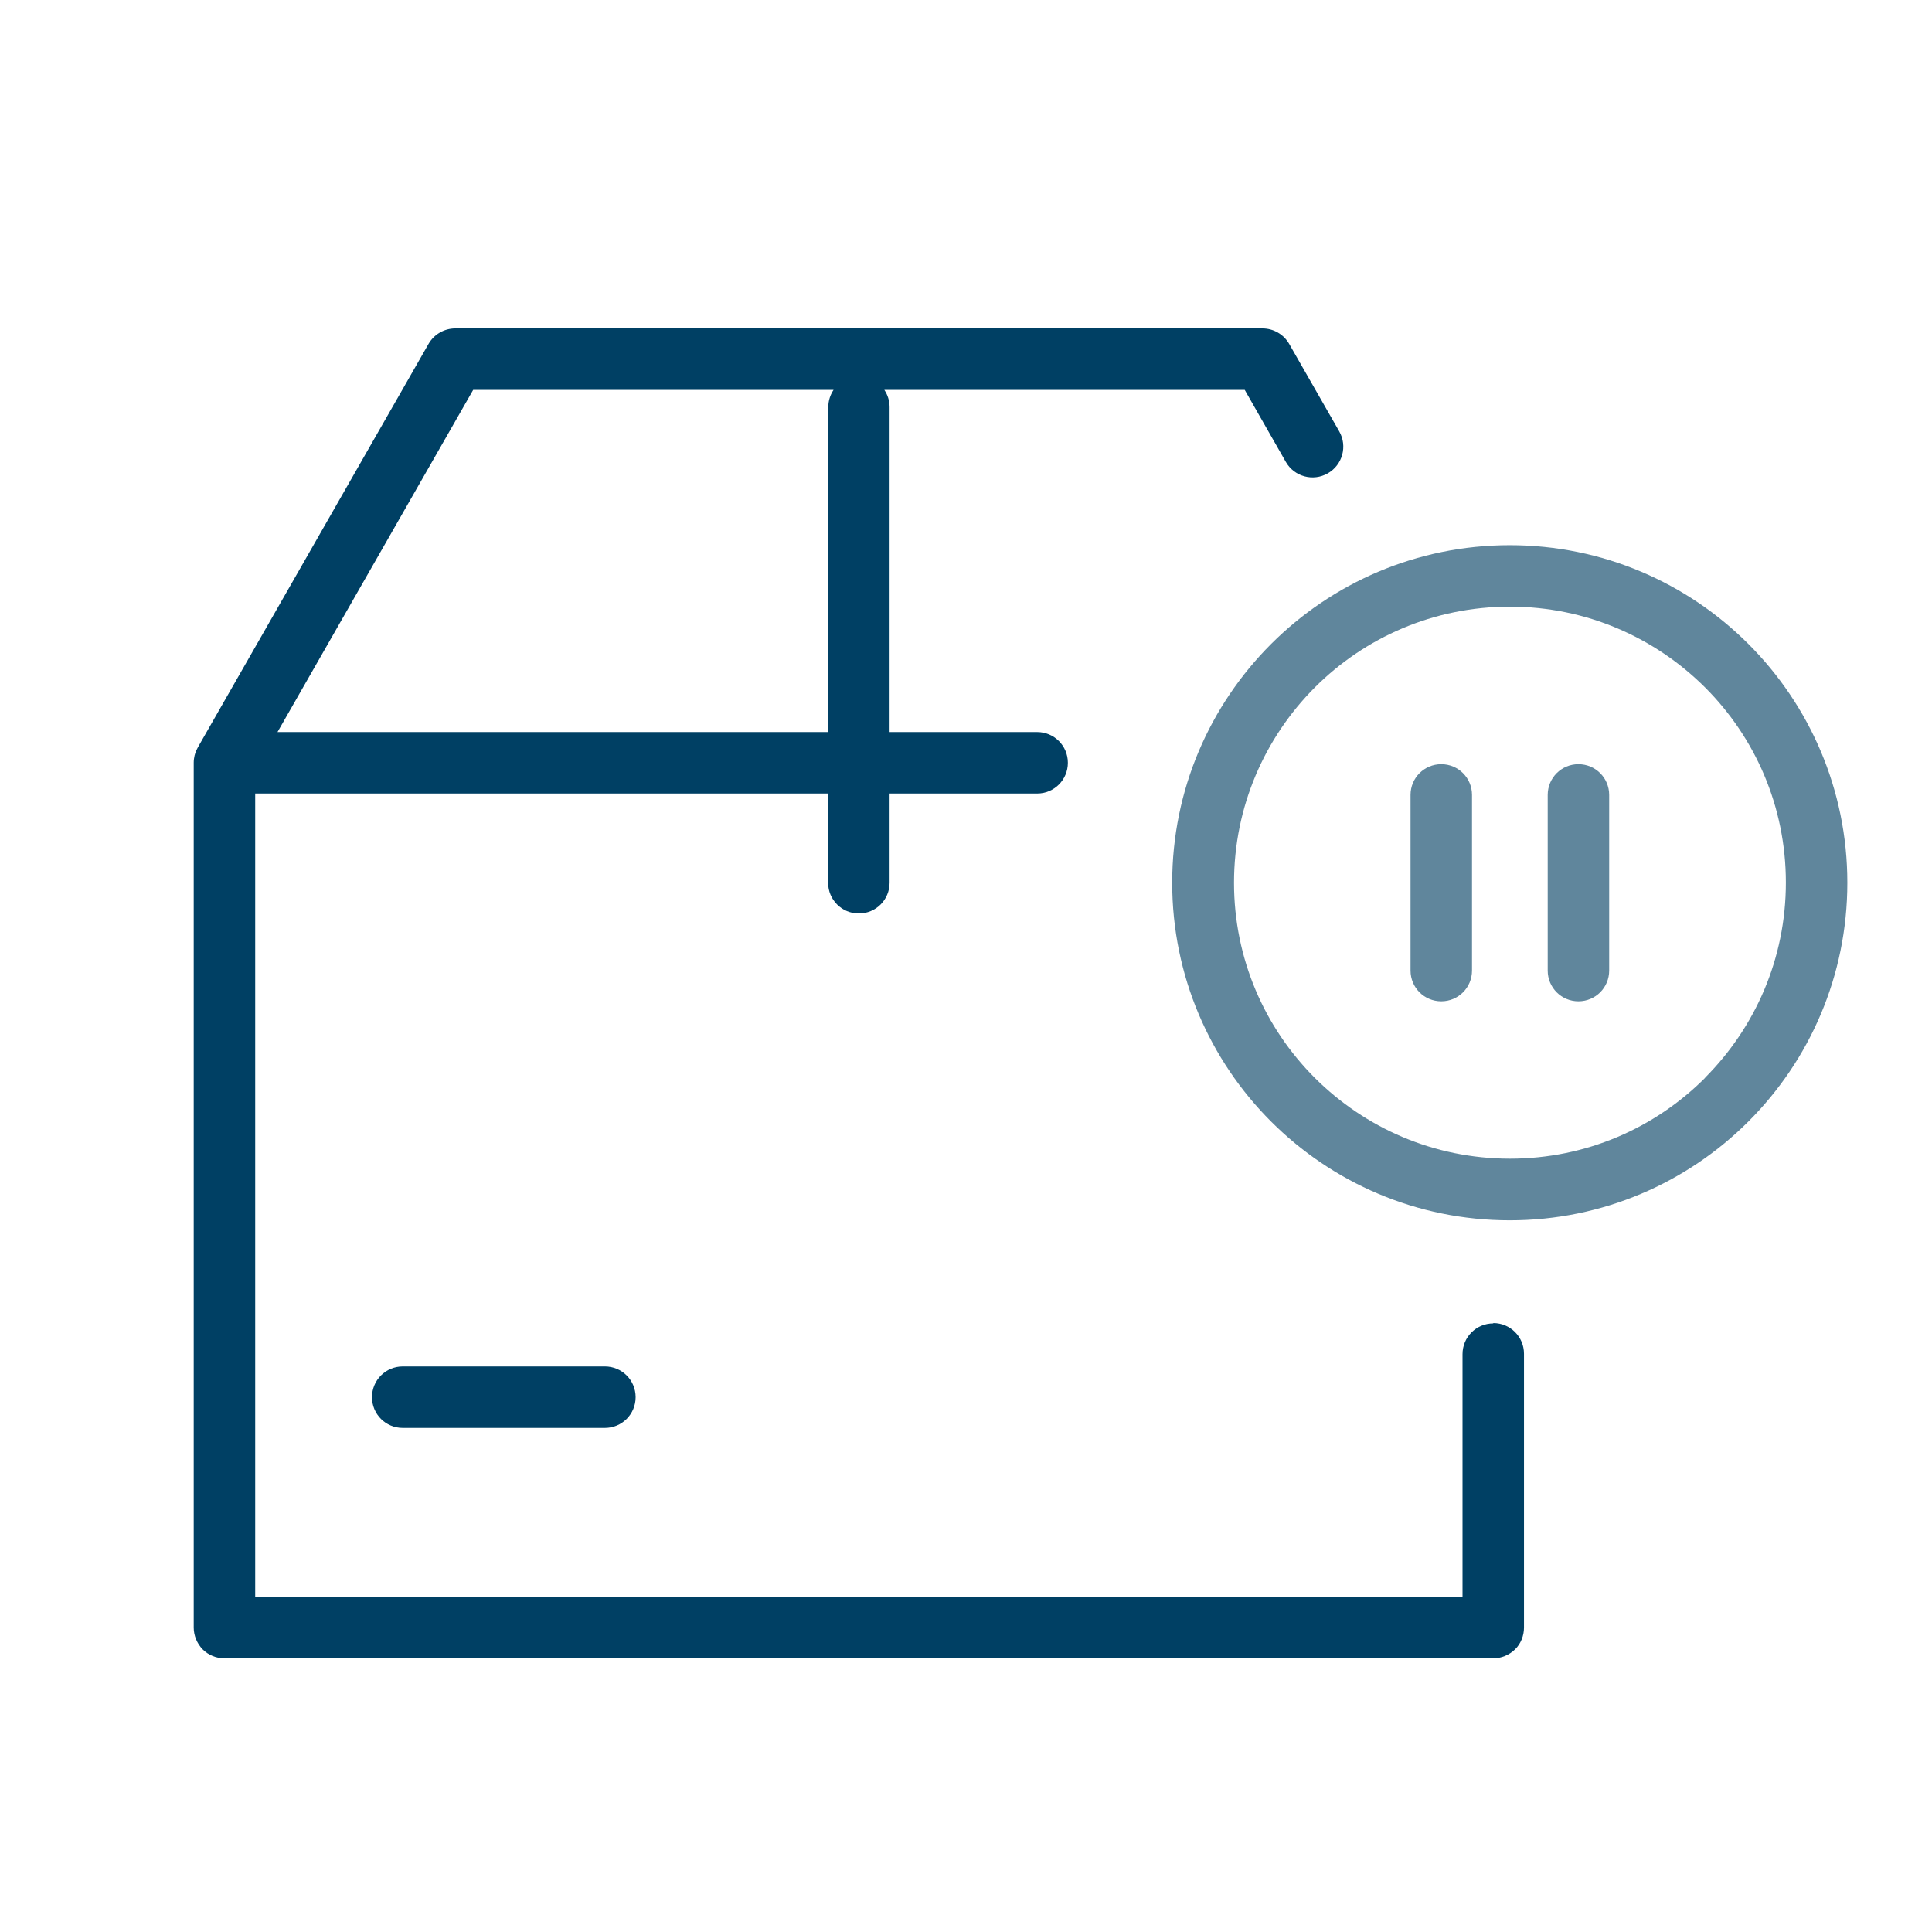 <?xml version="1.0" encoding="UTF-8"?>
<svg id="Ebene_1" xmlns="http://www.w3.org/2000/svg" width="110" height="110" viewBox="0 0 110 110">
    <defs>
        <style>.cls-1{fill:#60869c;}.cls-2{fill:#004064;}.cls-3{fill:none;}</style>
    </defs>
    <path class="cls-2"
          d="m85.02,75.35c-.97,0-1.75.78-1.75,1.75v13.84H14.53v-45.76h32.62v5.08c0,.97.78,1.75,1.75,1.75s1.75-.78,1.75-1.75v-5.08h8.4c.97,0,1.75-.78,1.75-1.75s-.78-1.75-1.75-1.75h-8.4v-18.5c0-.36-.11-.7-.3-.98h20.52l2.34,4.1c.48.84,1.55,1.13,2.39.65.84-.48,1.13-1.55.65-2.39h0s-2.85-4.98-2.85-4.98c-.31-.54-.89-.88-1.52-.88H25.92c-.63,0-1.21.34-1.52.88l-13.14,22.98s-.01.04-.03.06c-.05.09-.09.19-.12.29-.01.03-.02.07-.03.1-.03.13-.05.27-.05.41,0,0,0,0,0,0v49.25c0,.46.19.91.51,1.24.33.33.78.51,1.24.51h72.24c.46,0,.91-.19,1.24-.51s.51-.78.51-1.24v-15.59c0-.97-.78-1.75-1.75-1.75ZM26.94,22.2h20.52c-.19.28-.3.62-.3.98v18.5H15.8l11.14-19.48Zm-4.01,55.6c-.97,0-1.75.78-1.75,1.75s.78,1.75,1.75,1.75h11.51c.97,0,1.75-.78,1.75-1.75s-.78-1.75-1.75-1.75h-11.51Z"/>
    <path class="cls-1"
          d="m85.96,31.04c-10.61,0-19.22,8.6-19.22,19.22h0c0,10.62,8.6,19.22,19.22,19.22,10.61,0,19.22-8.6,19.22-19.22,0-10.61-8.6-19.22-19.22-19.22Zm11.12,30.33c-2.85,2.85-6.77,4.6-11.11,4.6-4.35,0-8.26-1.76-11.11-4.6-2.85-2.85-4.6-6.77-4.6-11.11h0c0-4.35,1.76-8.27,4.6-11.12,2.85-2.85,6.77-4.6,11.11-4.6,4.35,0,8.26,1.76,11.11,4.6,2.85,2.85,4.6,6.77,4.6,11.11,0,4.35-1.76,8.26-4.6,11.11Zm-15.02-17.86c-.97,0-1.75.78-1.75,1.75v10c0,.97.78,1.75,1.75,1.75s1.75-.78,1.75-1.75v-10c0-.97-.78-1.75-1.75-1.75Zm7.81,0c-.97,0-1.75.78-1.75,1.75v10c0,.97.78,1.75,1.75,1.75s1.75-.78,1.75-1.75v-10c0-.97-.78-1.75-1.75-1.75Z"/>
    <rect class="cls-3" y="0" width="110" height="110"/>
</svg>
